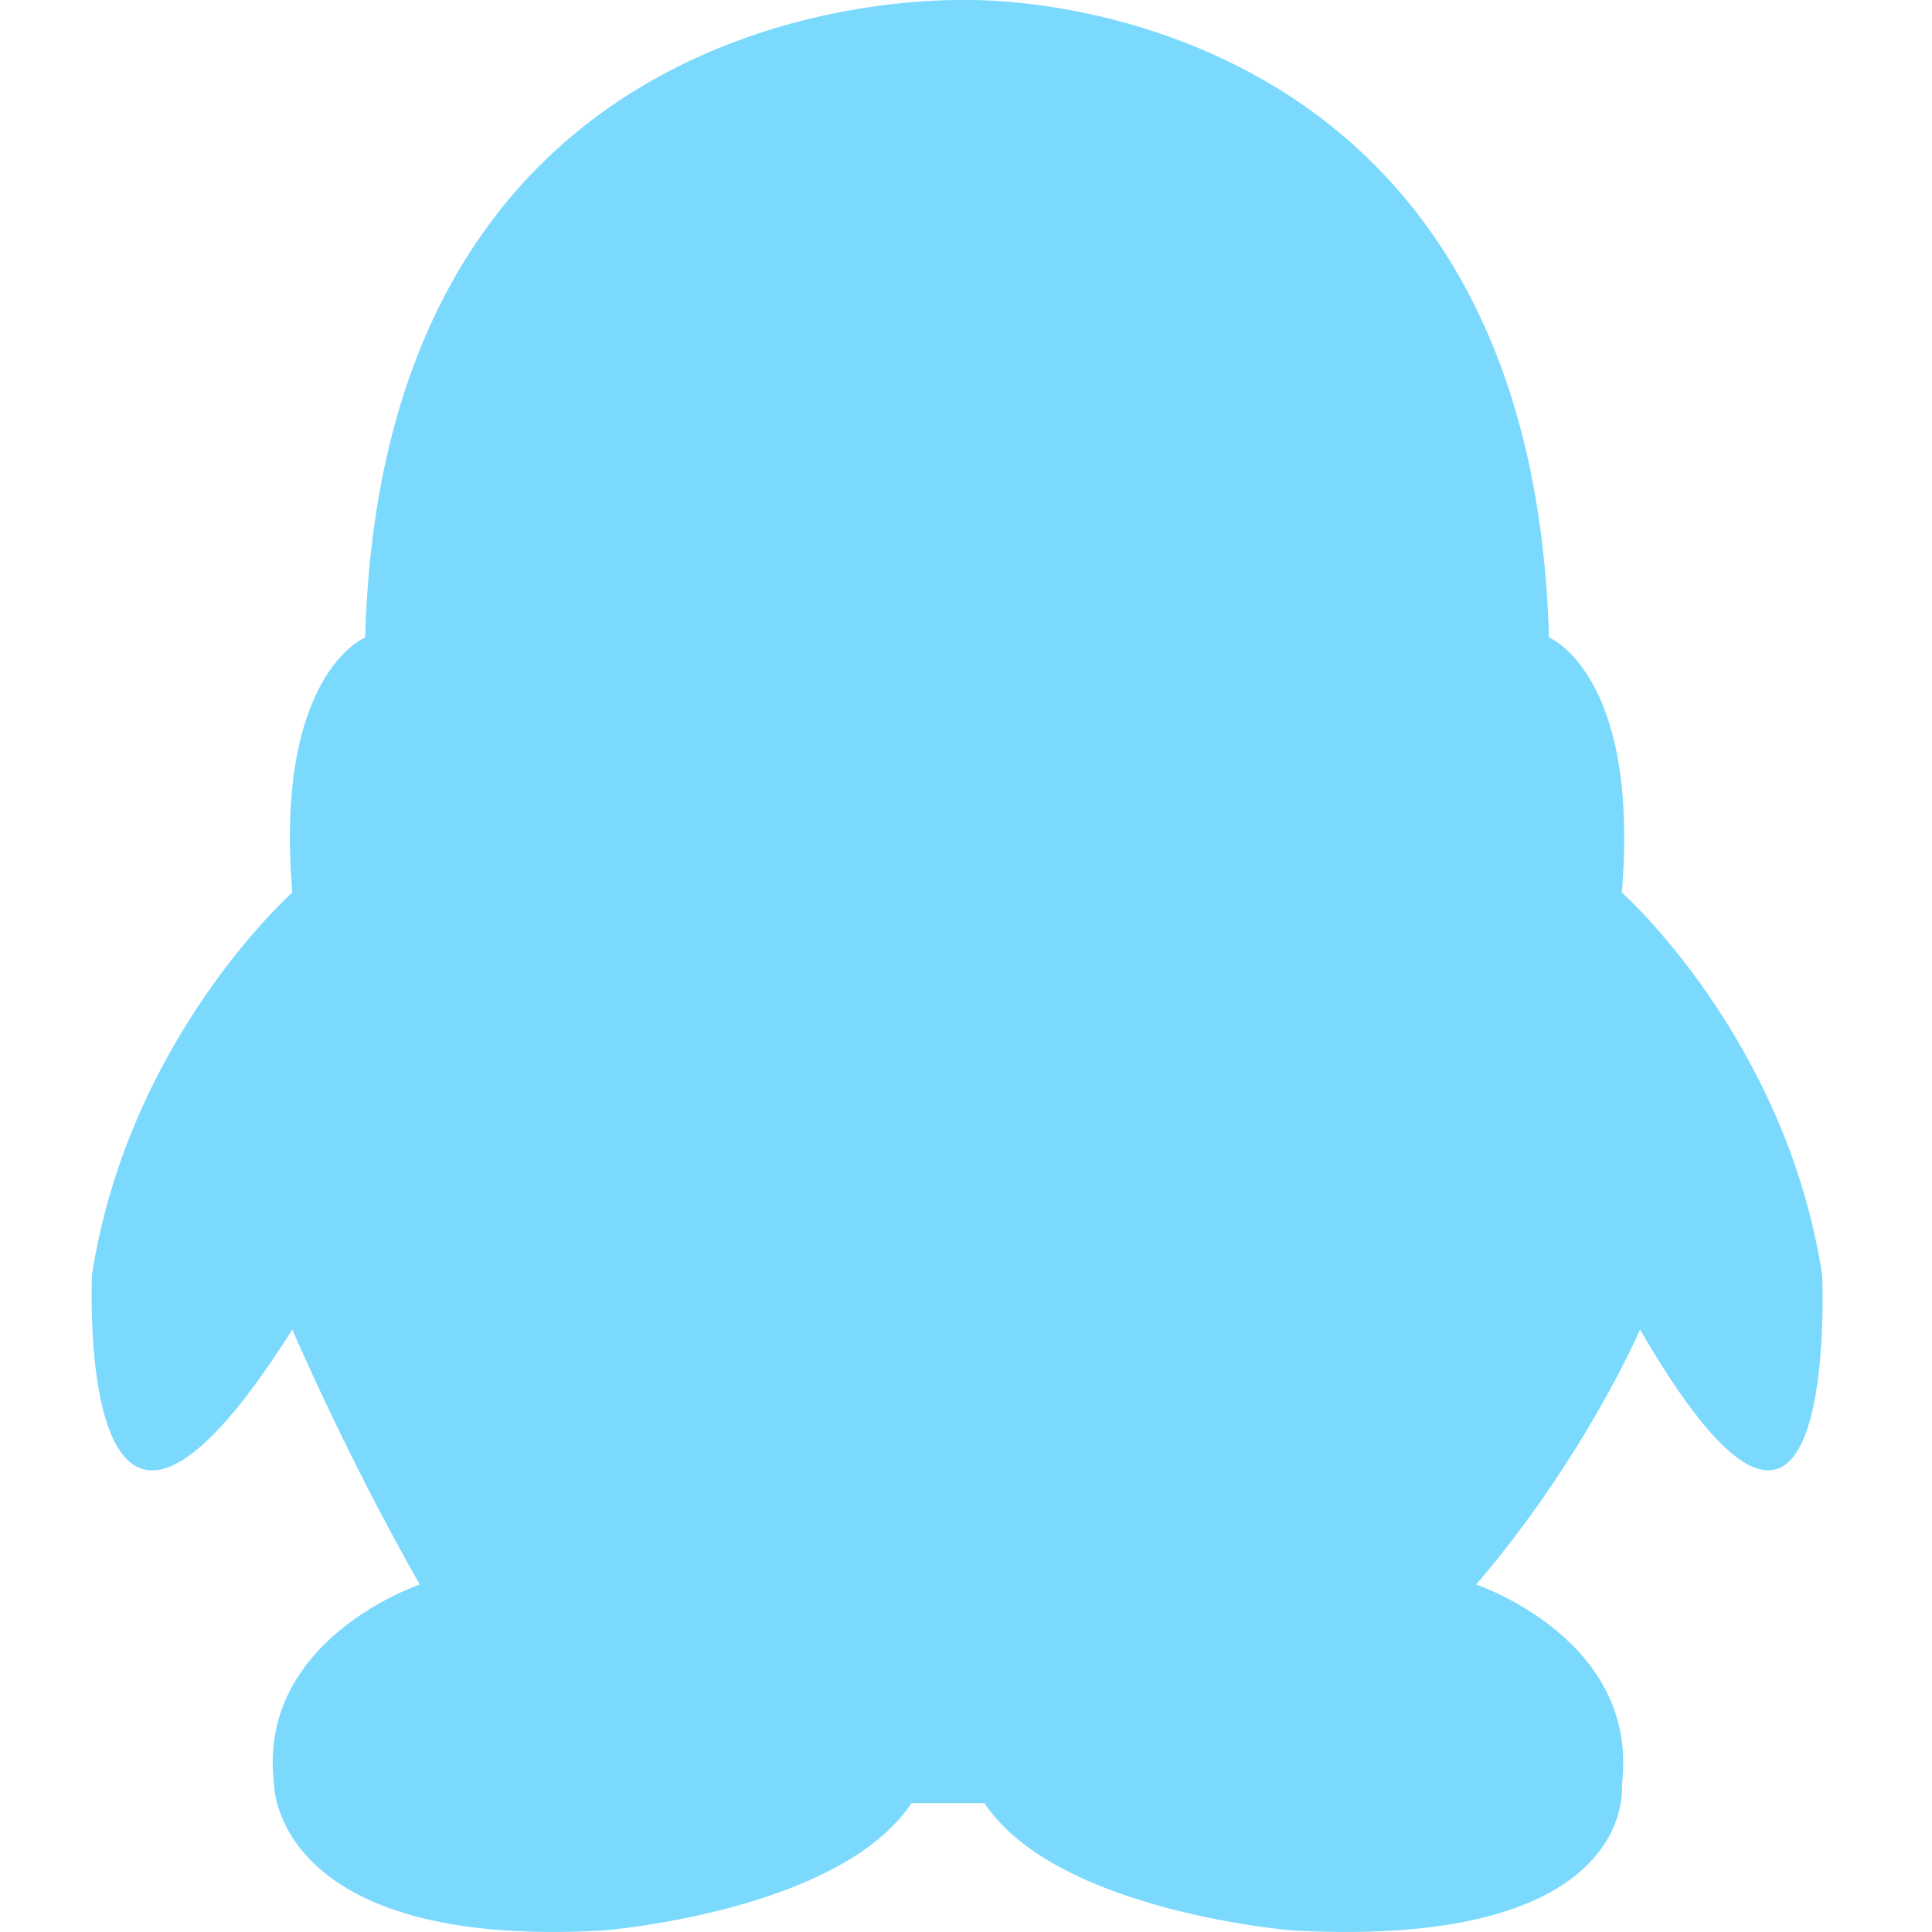 <?xml version="1.0" standalone="no"?><!DOCTYPE svg PUBLIC "-//W3C//DTD SVG 1.1//EN" "http://www.w3.org/Graphics/SVG/1.1/DTD/svg11.dtd"><svg t="1589642113148" class="icon" viewBox="0 0 1024 1024" version="1.1" xmlns="http://www.w3.org/2000/svg" p-id="26171" xmlns:xlink="http://www.w3.org/1999/xlink" width="32" height="32"><defs><style type="text/css"></style></defs><path d="M965.787 675.742c-19.306-125.49-106.184-202.714-106.184-202.714 9.653-115.837-38.612-135.143-38.612-135.143C811.338-9.626 512.093 0.027 512.093 0.027c-9.653 0-308.898-9.653-318.551 337.857 0 0-48.265 19.306-38.612 135.143 0 0-86.878 77.225-106.184 202.714 0 0-9.653 212.367 106.184 28.959 0 0 28.959 67.571 67.571 135.143 0 0-86.878 28.959-77.225 106.184 0 0 0 86.878 173.755 77.225 0 0 125.49-9.653 164.102-67.571h38.612c38.612 57.918 164.102 67.571 164.102 67.571 183.408 9.653 173.755-77.225 173.755-77.225 9.653-77.225-77.225-106.184-77.225-106.184 57.918-67.571 86.878-135.143 86.878-135.143 106.184 183.408 96.531-28.959 96.531-28.959z" fill="#7BD9FE" p-id="26172"></path></svg>